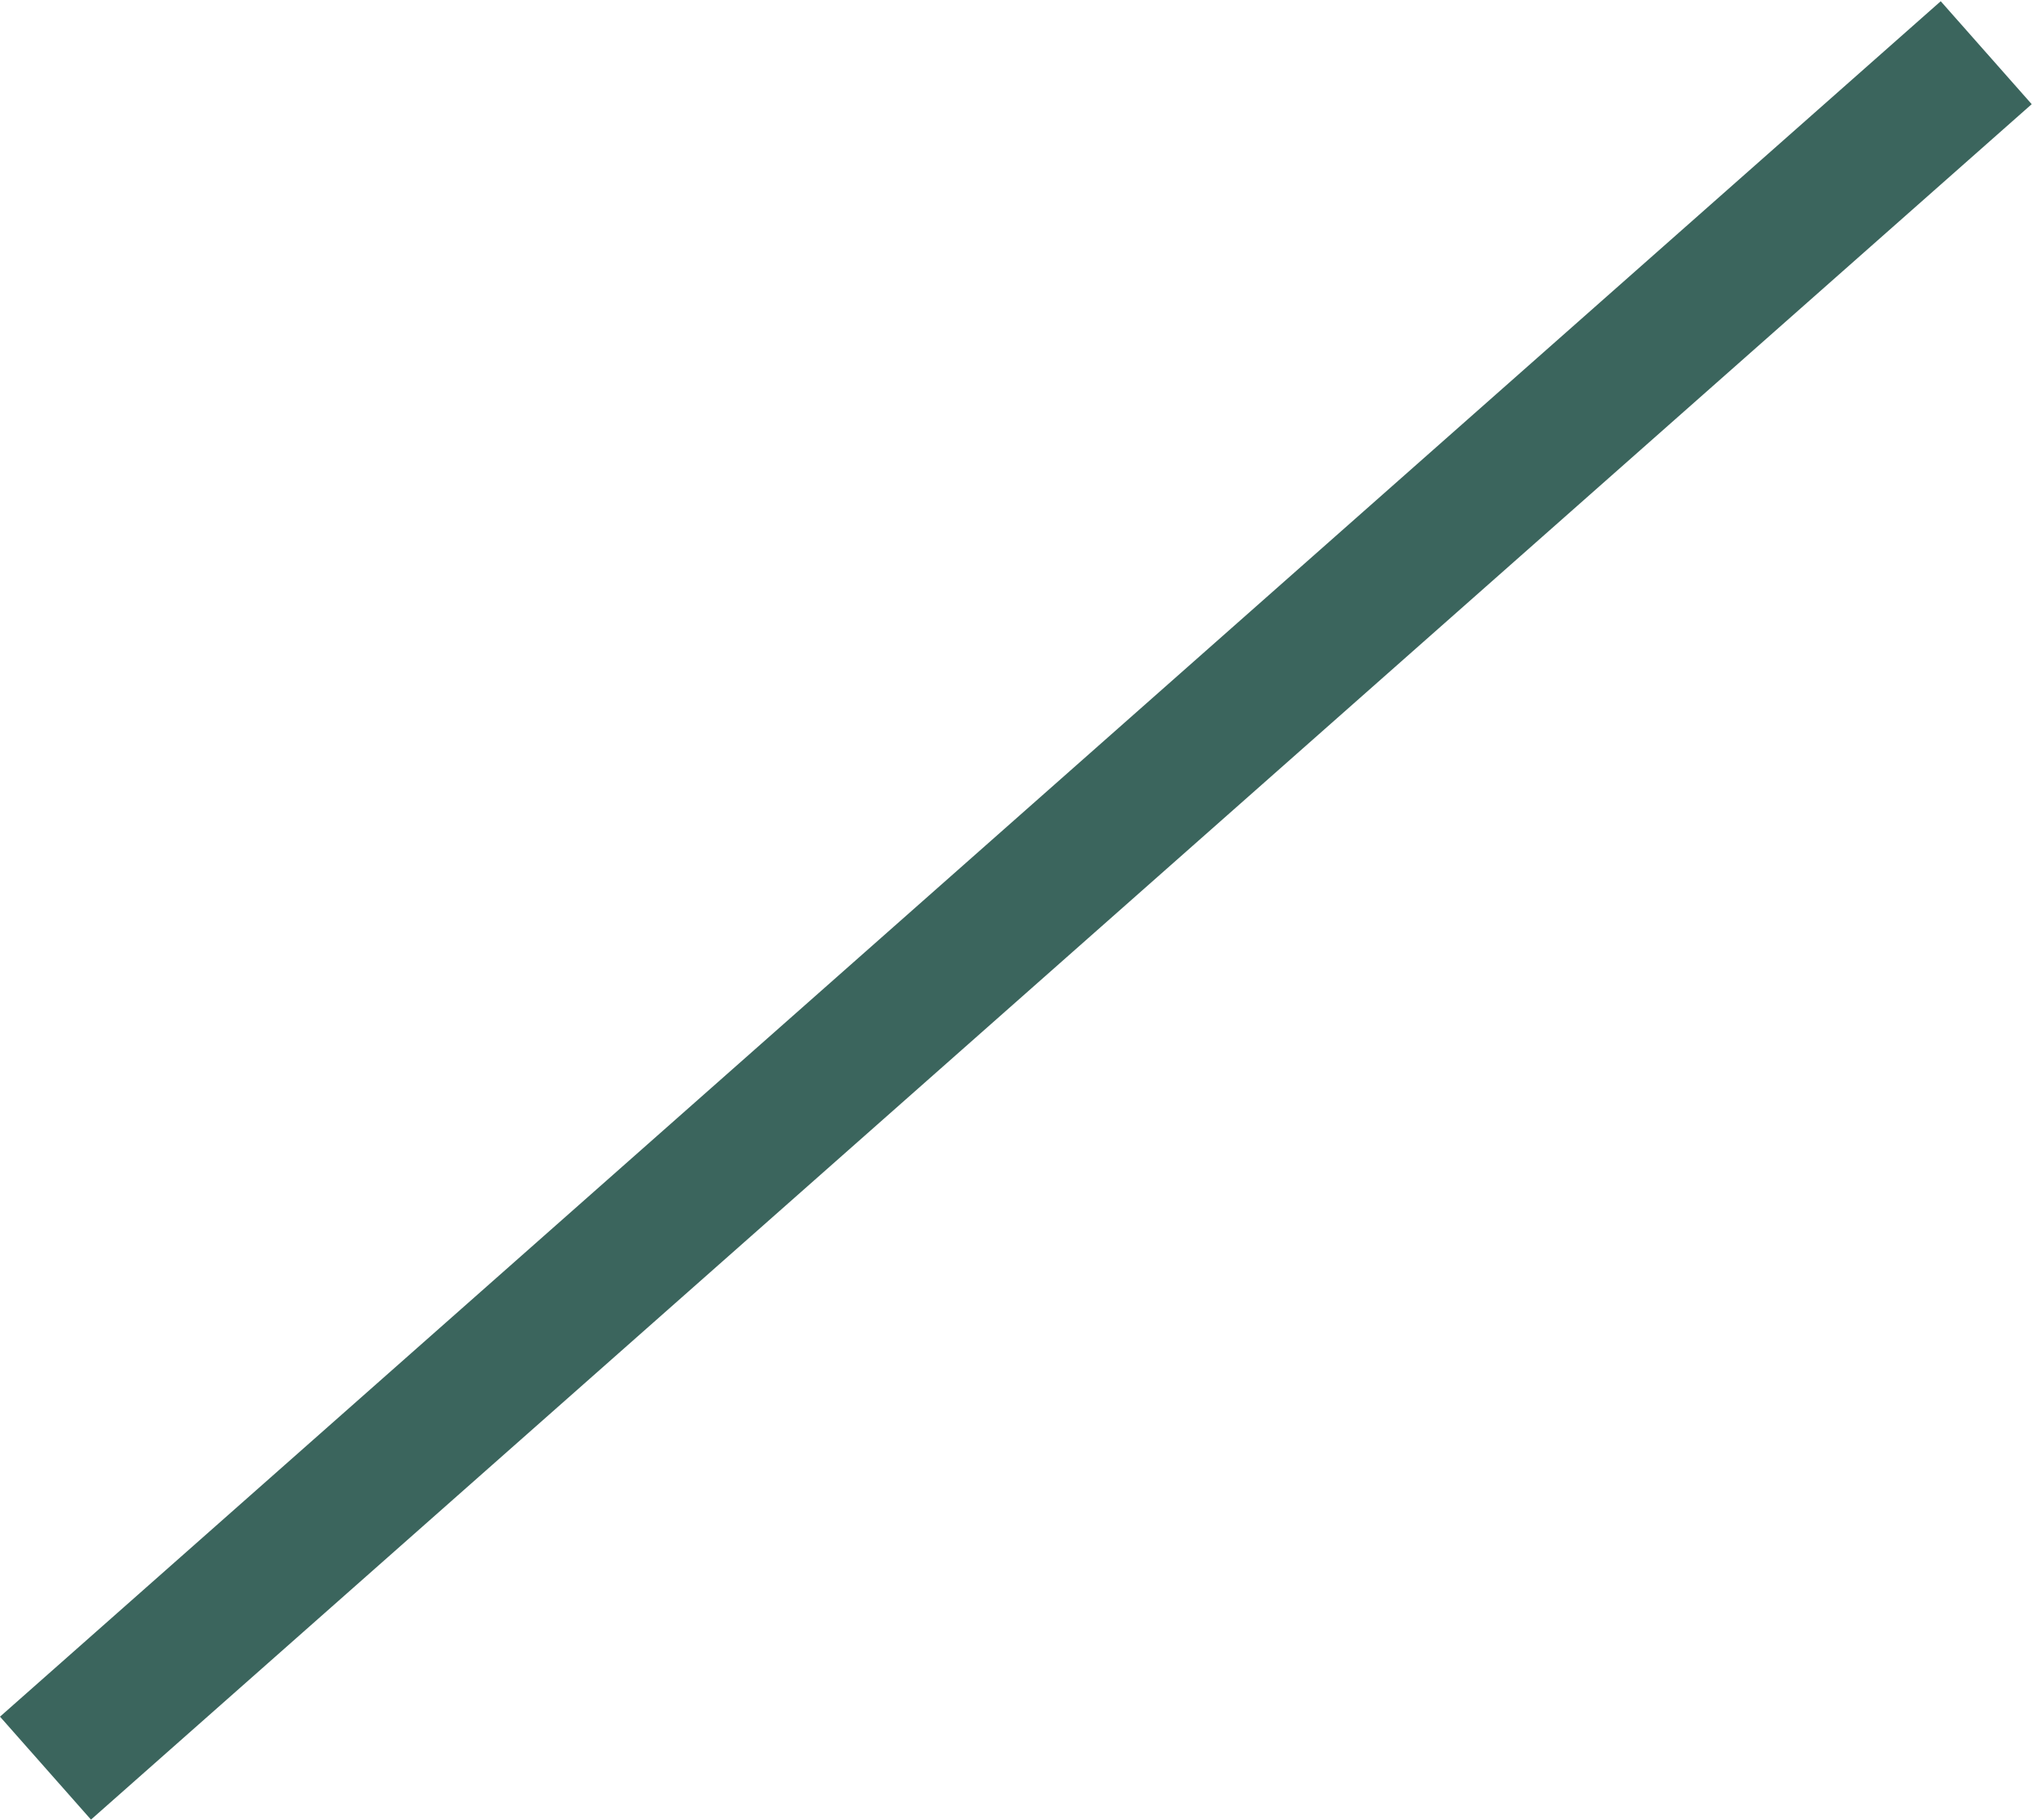 <svg xmlns="http://www.w3.org/2000/svg" width="120.65" height="108.032" viewBox="0 0 120.65 108.032">
  <rect id="長方形_1141" data-name="長方形 1141" width="153.846" height="8.16" transform="matrix(0.749, -0.662, 0.662, 0.749, 0, 101.919)" fill="#3b655d"/>
</svg>
